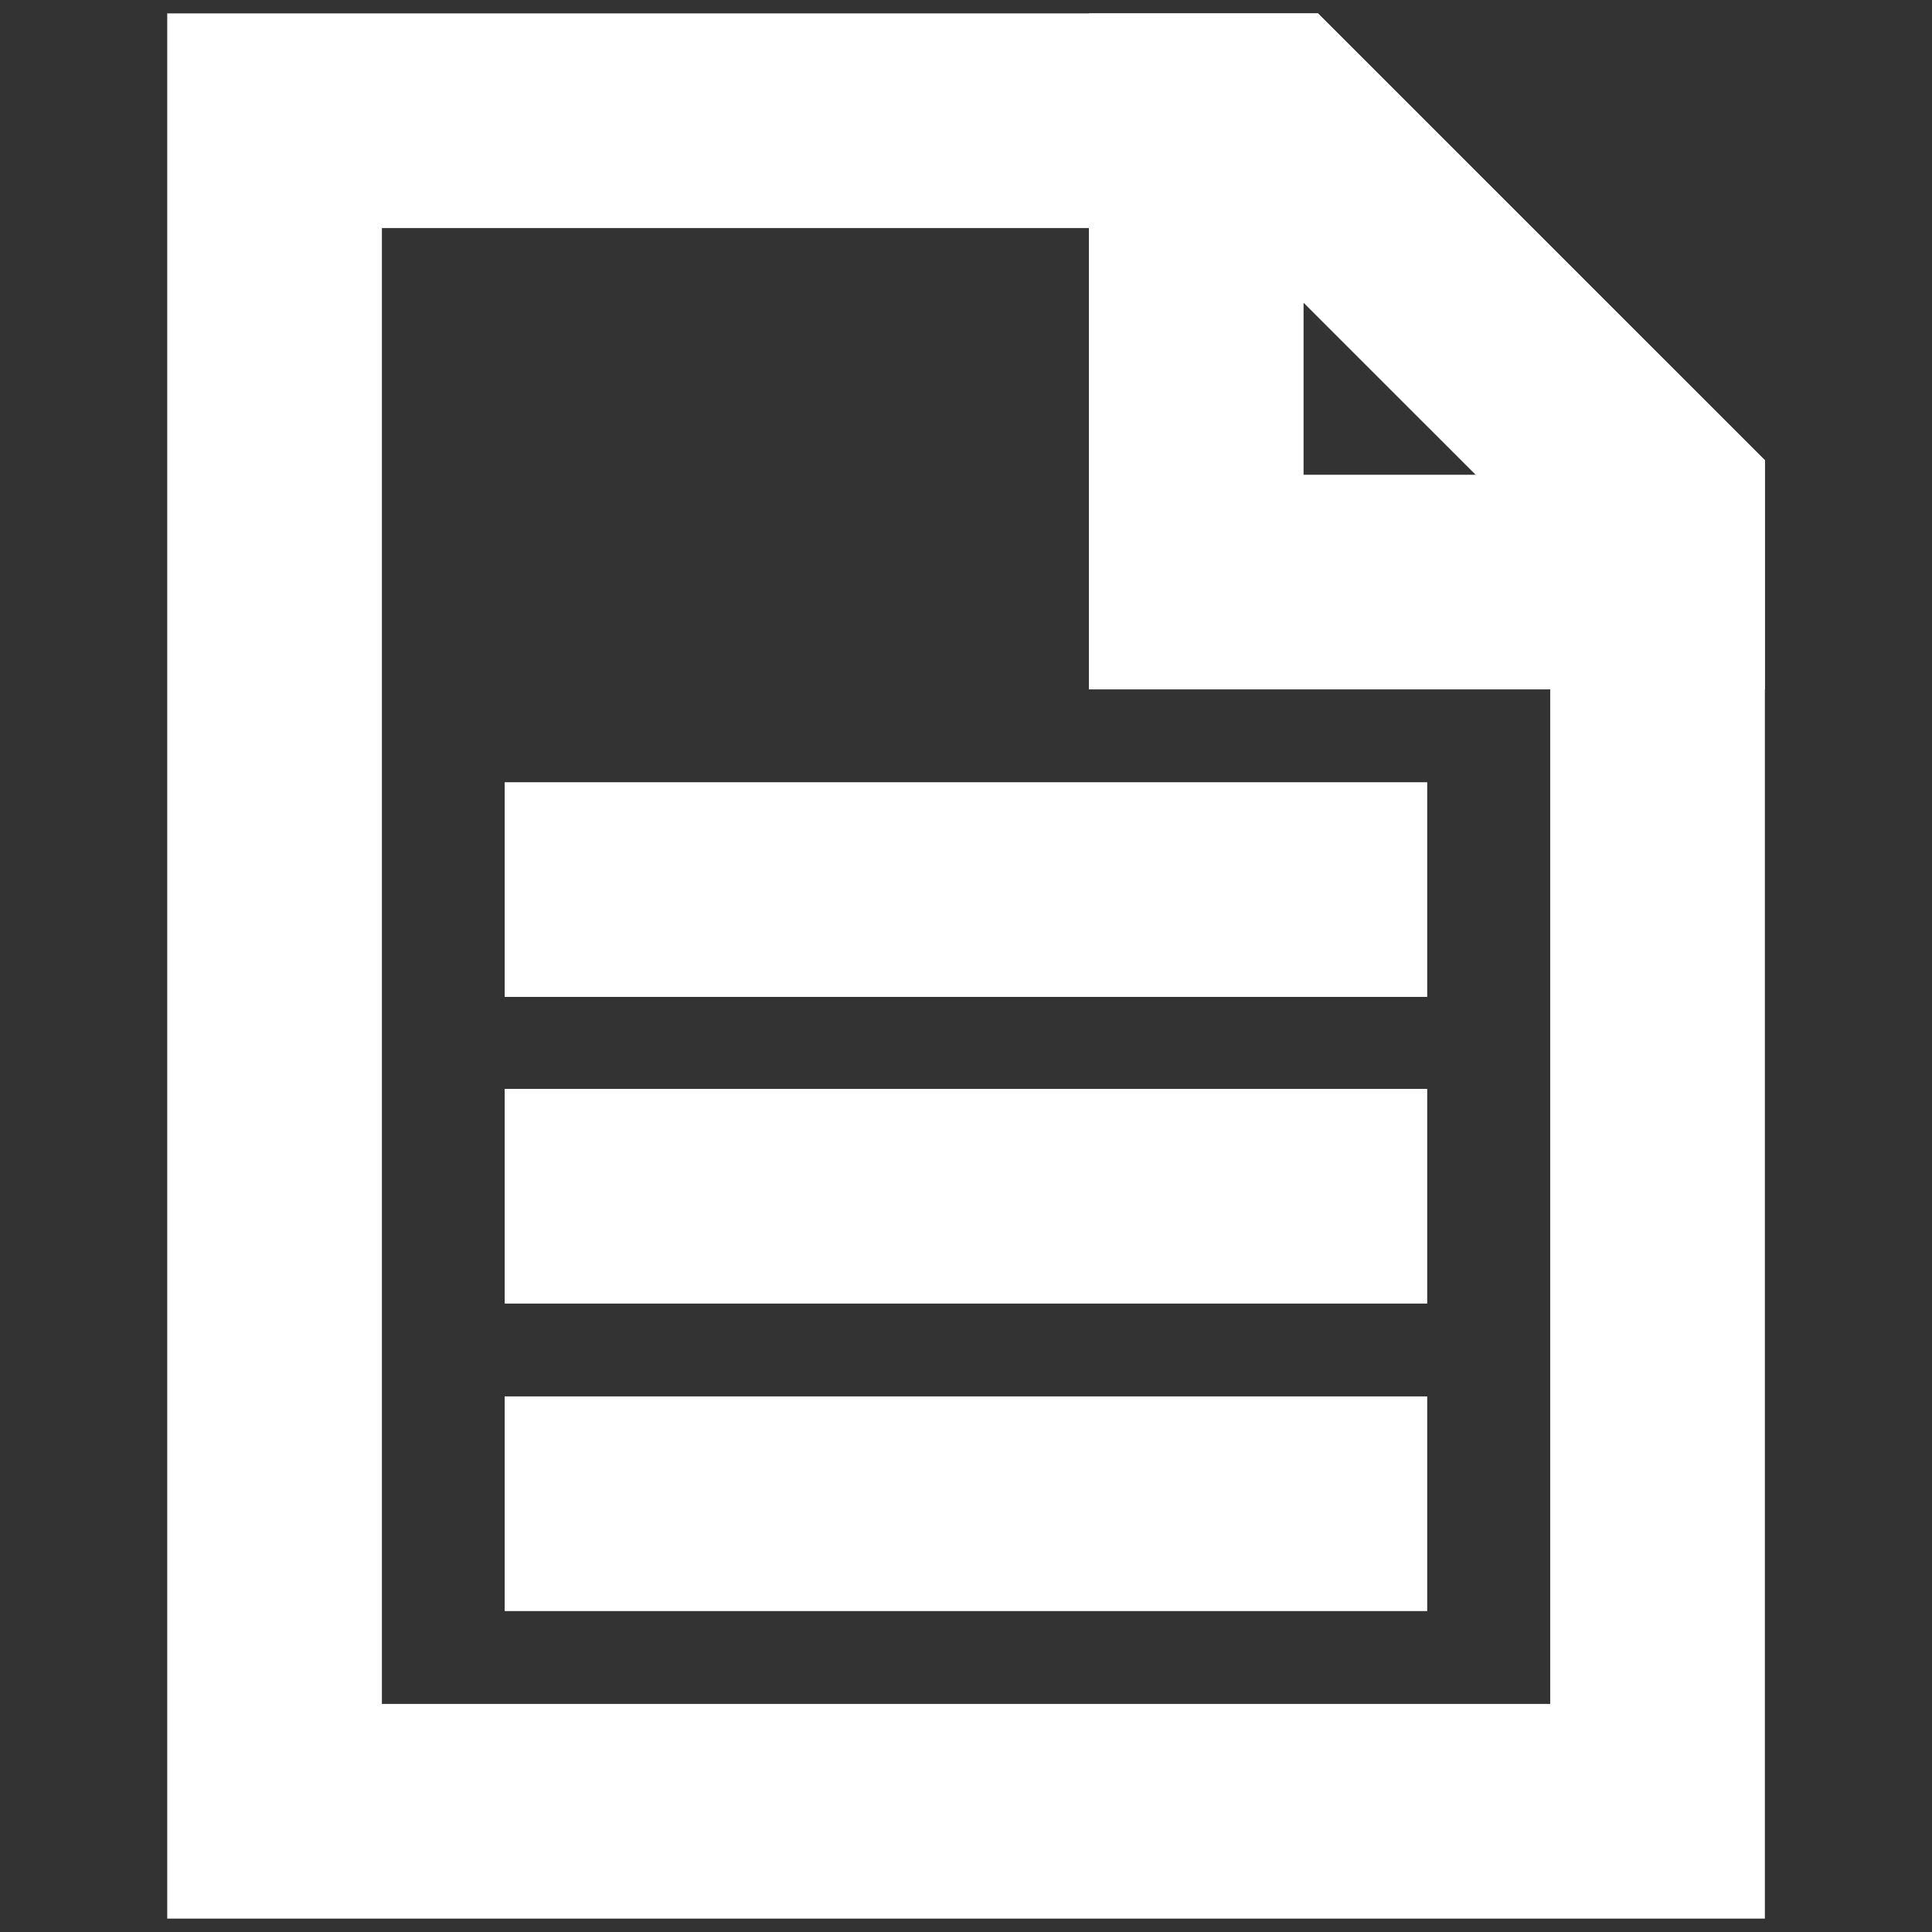 <svg width="18" height="18" viewBox="0 0 18 18" fill="none" xmlns="http://www.w3.org/2000/svg">
<rect x="0" y="0" width="18" height="18" fill="#333333" stroke="none"/>
<path d="M4.702 8.288H13.297" stroke="white" stroke-width="2" stroke-miterlimit="10"/>
<path d="M4.702 11.145H13.297" stroke="white" stroke-width="2" stroke-miterlimit="10"/>
<path d="M4.702 14.01H13.297" stroke="white" stroke-width="2" stroke-miterlimit="10"/>
<path d="M15.443 4.702V16.875H2.558V1.125H11.865L15.443 4.702Z" stroke="white" stroke-width="2" stroke-miterlimit="10"/>
<path d="M15.443 4.702V5.423H11.145V1.125H11.865L15.443 4.702Z" stroke="white" stroke-width="2" stroke-miterlimit="10"/>
</svg>
